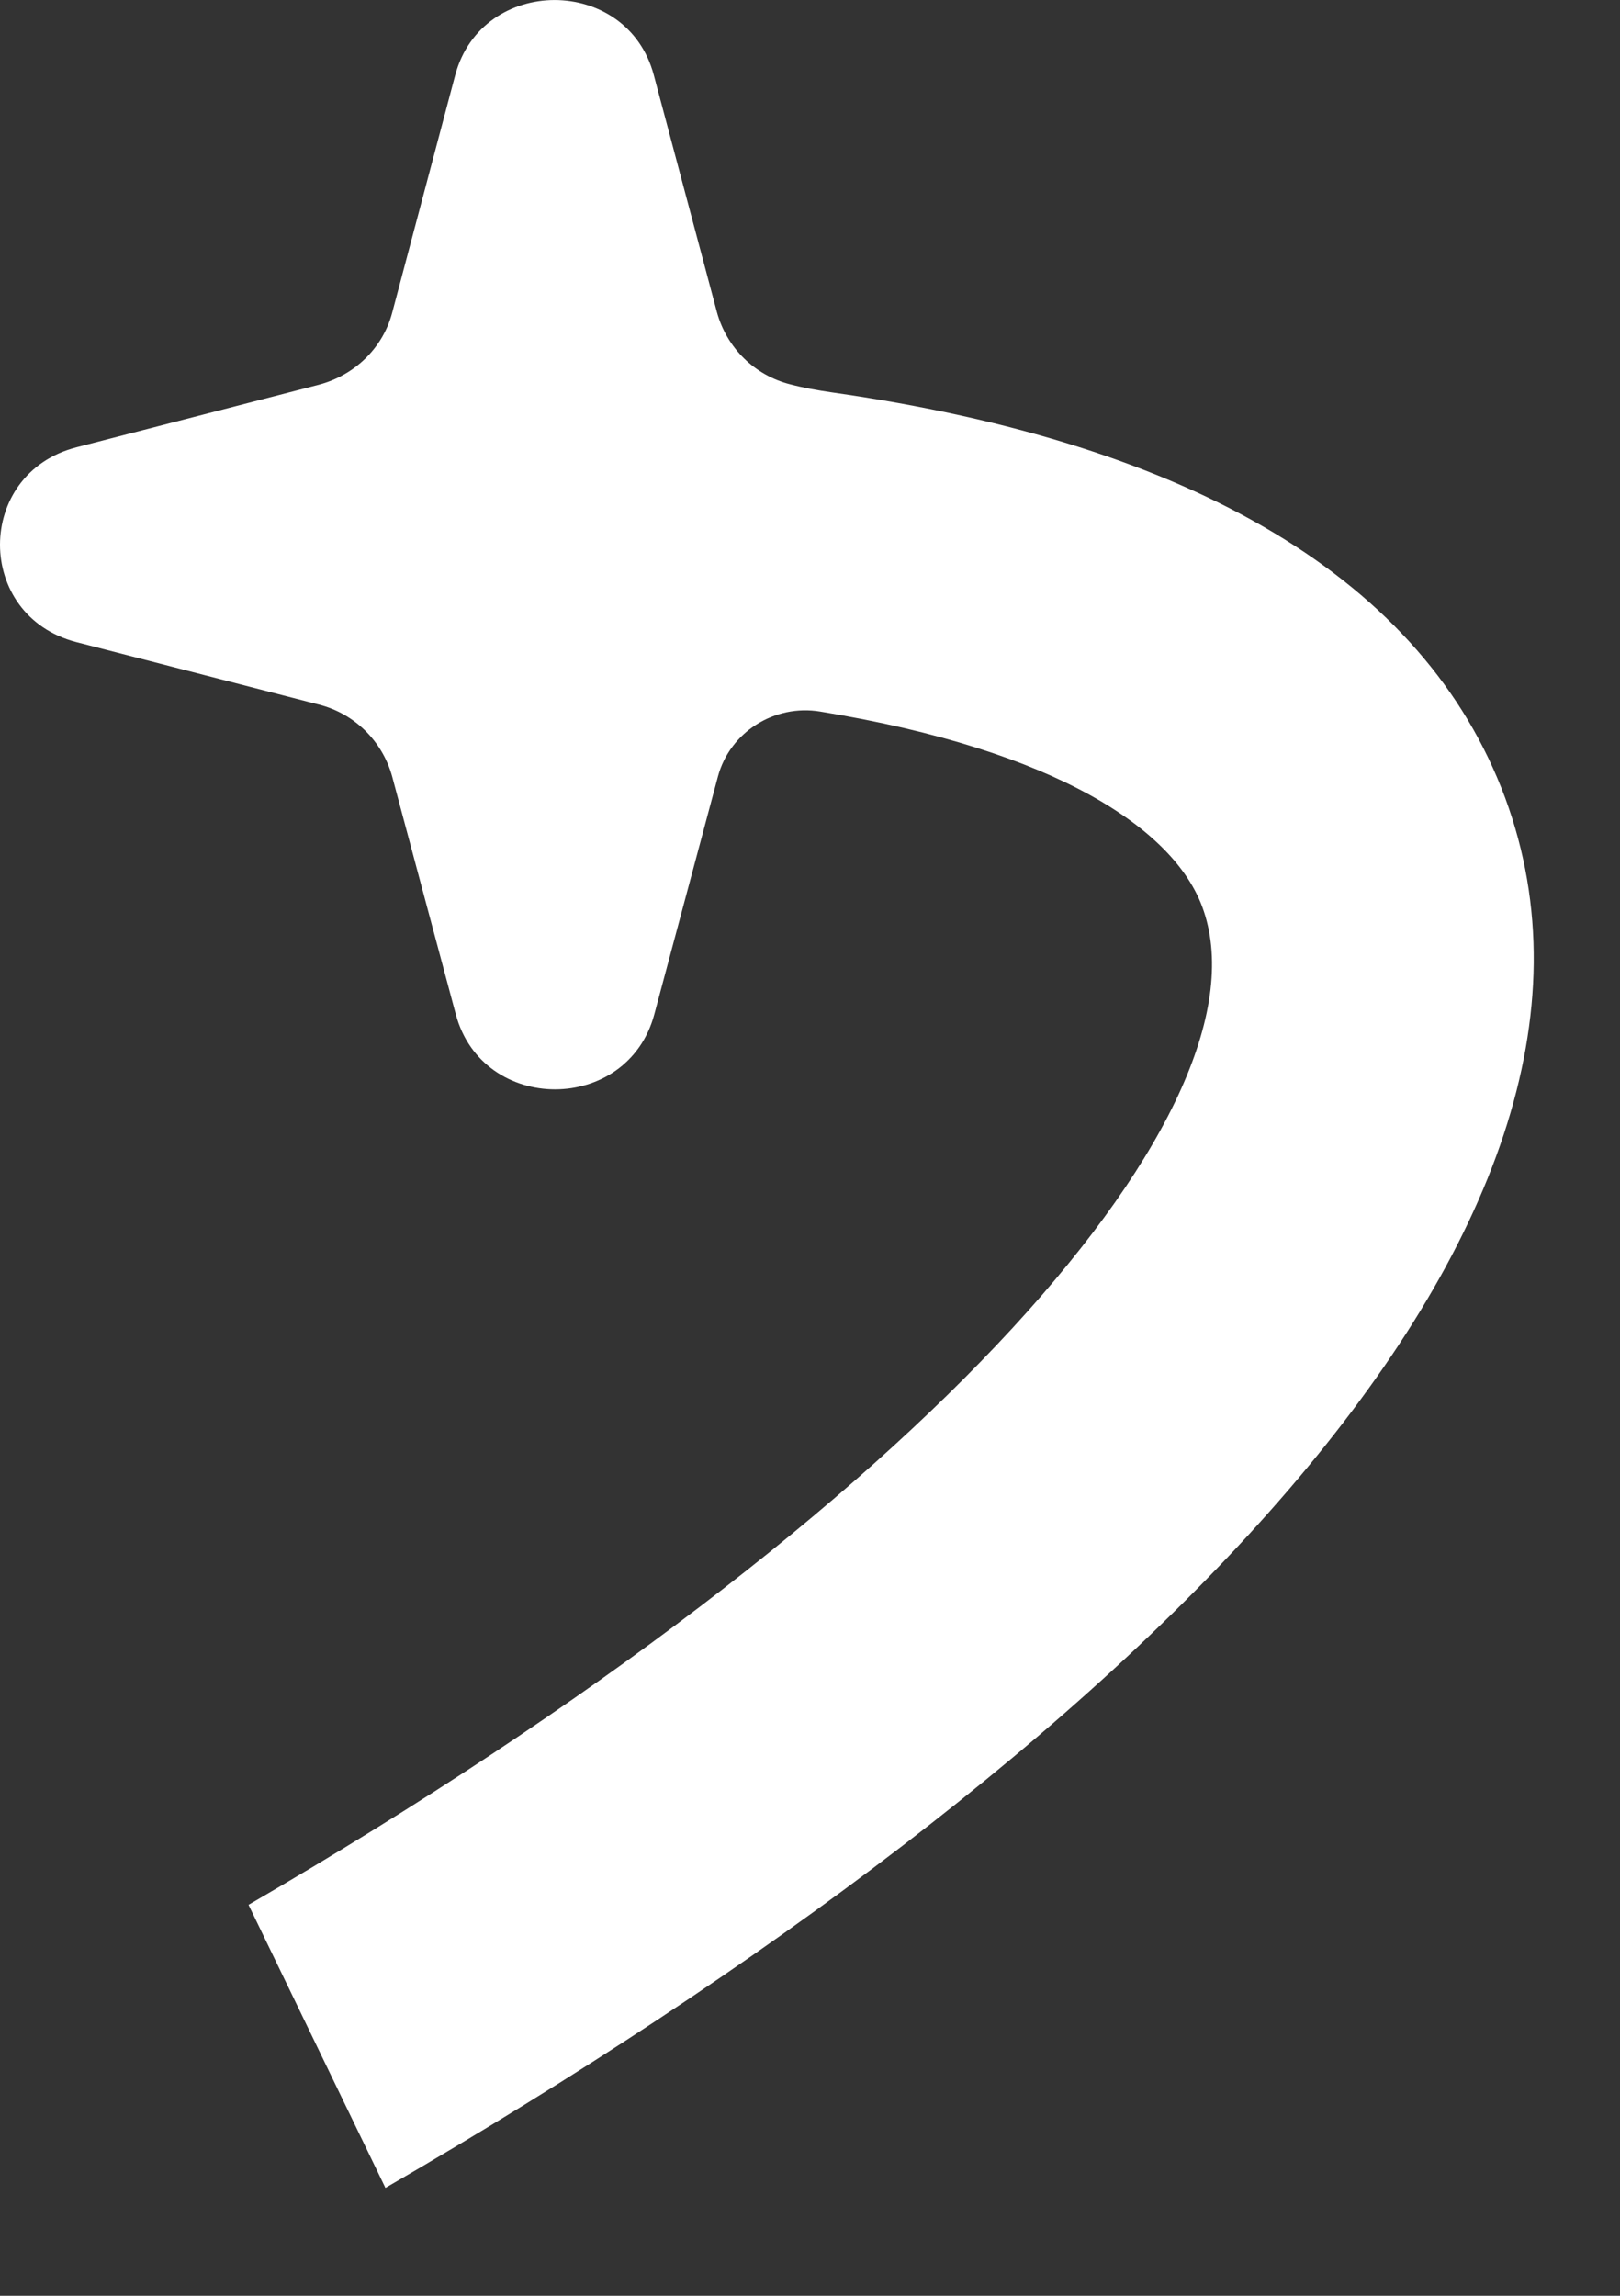 <?xml version="1.0" encoding="utf-8"?>
<svg xmlns="http://www.w3.org/2000/svg" fill="none" height="100%" overflow="visible" preserveAspectRatio="none" style="display: block;" viewBox="0 0 12 17" width="100%">
<rect x="0" y="0" width="12" height="17" fill="#333333" stroke="none"/>
<path d="M11.149 5.907C10.552 4.3 8.846 3.286 6.158 2.905C6.056 2.89 5.953 2.872 5.854 2.846C5.588 2.779 5.383 2.574 5.311 2.313L4.843 0.556C4.646 -0.185 3.57 -0.185 3.372 0.556L2.905 2.316C2.836 2.577 2.627 2.779 2.361 2.849L0.567 3.312C-0.189 3.506 -0.189 4.561 0.567 4.755L2.361 5.217C2.627 5.284 2.833 5.489 2.905 5.75L3.376 7.51C3.574 8.252 4.649 8.252 4.847 7.51L5.318 5.75C5.406 5.422 5.736 5.213 6.075 5.269C7.831 5.556 8.694 6.142 8.906 6.716C9.442 8.162 6.972 11.126 1.841 14.105L2.855 16.201C8.462 12.953 12.327 9.091 11.149 5.907Z" fill="white" id="Vector"/>
</svg>